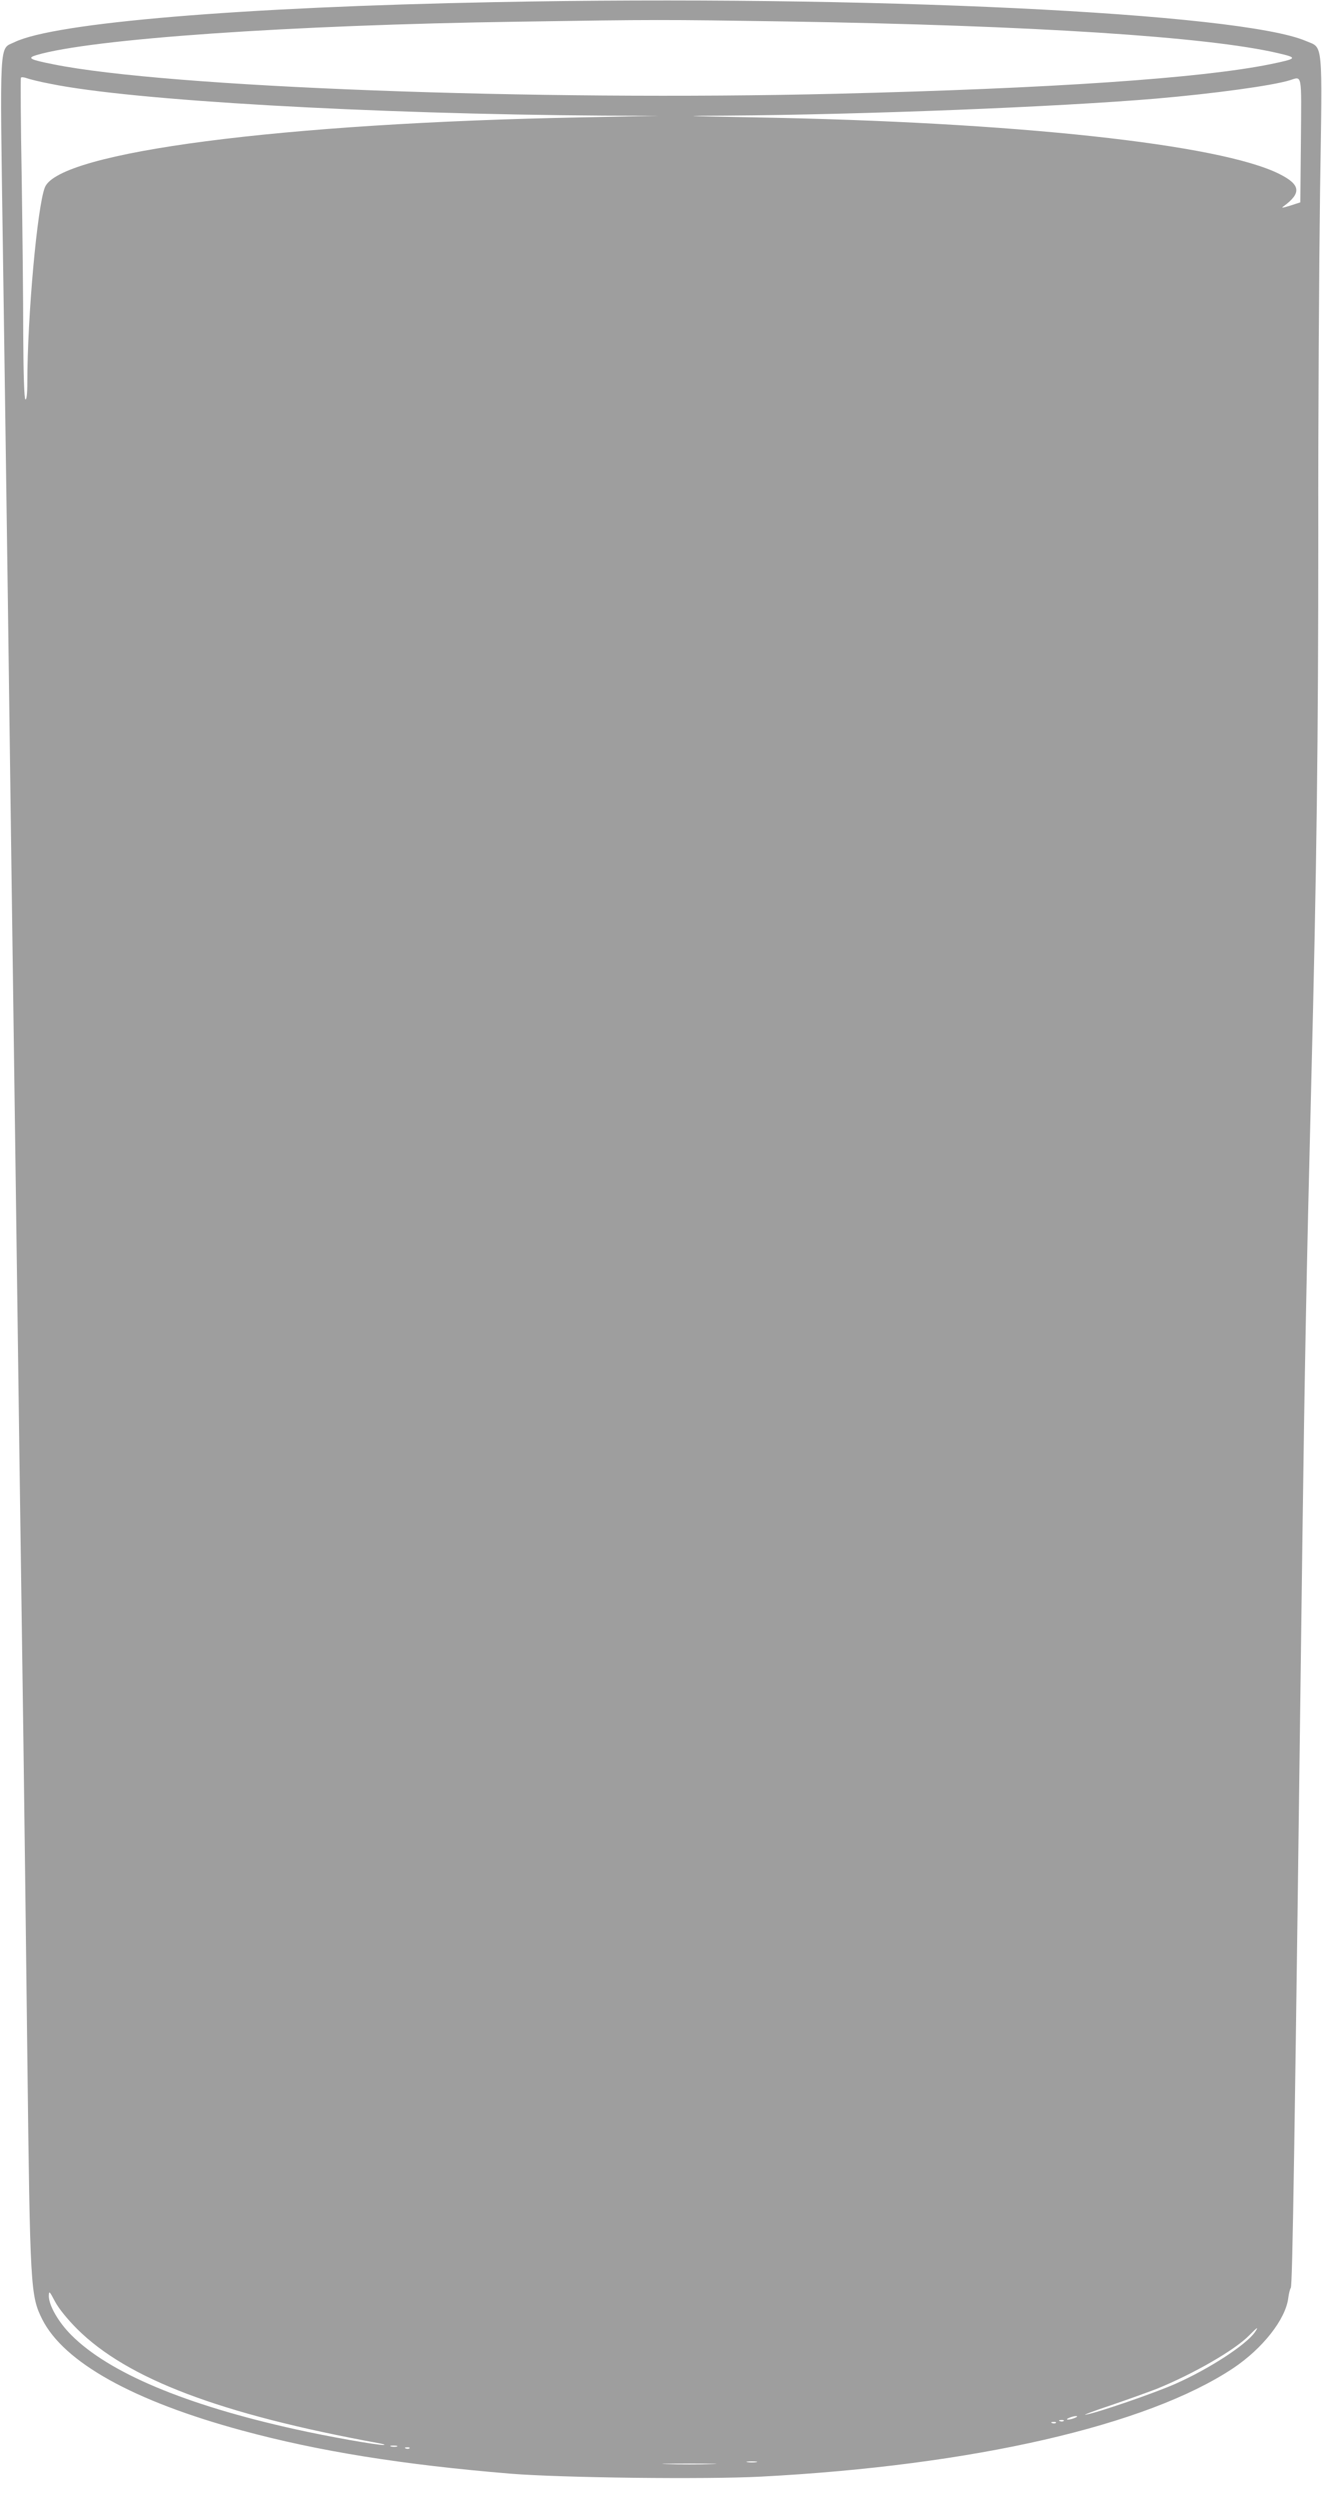 <?xml version="1.0" standalone="no"?>
<!DOCTYPE svg PUBLIC "-//W3C//DTD SVG 20010904//EN"
 "http://www.w3.org/TR/2001/REC-SVG-20010904/DTD/svg10.dtd">
<svg version="1.0" xmlns="http://www.w3.org/2000/svg"
 width="677pt" height="1280pt" viewBox="0 0 677 1280"
 preserveAspectRatio="xMidYMid meet">
<g transform="translate(0,1280) scale(0.1,-0.1)"
fill="#9e9e9e" stroke="none">
<path d="M2530 12789 c-1297 -25 -2251 -105 -2456 -205 -79 -38 -75 35 -59
-1074 8 -542 19 -1336 25 -1765 6 -429 15 -1102 20 -1495 14 -1002 28 -2055
40 -2945 6 -418 15 -1059 20 -1425 5 -366 14 -1090 20 -1610 14 -1184 16
-1225 76 -1345 111 -221 467 -419 1024 -570 391 -106 820 -175 1375 -221 260
-21 997 -30 1283 -15 1084 57 1975 261 2417 555 151 101 268 250 282 358 3 24
9 48 13 53 9 11 19 657 60 3860 11 824 20 1320 45 2310 28 1105 36 1759 36
2815 -1 580 4 1367 9 1748 12 788 17 734 -72 772 -337 145 -2247 237 -4158
199z m1503 -99 c1252 -20 2152 -78 2511 -162 104 -24 101 -28 -40 -57 -355
-72 -1119 -124 -2219 -151 -1544 -38 -3434 33 -4013 151 -121 24 -135 32 -85
47 280 83 1294 154 2468 171 712 11 726 11 1378 1z m-3775 -319 c419 -86 1640
-155 2832 -163 l285 -1 -395 -8 c-1537 -29 -2676 -177 -2750 -358 -39 -97 -90
-662 -90 -999 0 -60 -4 -91 -10 -87 -6 4 -10 125 -11 328 0 177 -4 545 -8 817
-5 272 -6 498 -4 502 2 4 15 3 29 -2 13 -5 68 -19 122 -29z m6404 -289 l-3
-318 -52 -17 c-42 -13 -48 -13 -32 -2 91 67 85 110 -23 164 -303 153 -1359
267 -2690 290 -380 7 -390 8 -147 9 711 5 1694 44 2205 87 299 26 593 66 685
94 64 20 60 42 57 -307z m-6267 -11207 c257 -256 733 -436 1540 -584 28 -5 41
-9 30 -10 -30 -2 -289 44 -450 80 -566 125 -958 290 -1150 483 -66 66 -115
152 -115 200 1 28 3 26 32 -29 19 -36 65 -92 113 -140z m6031 -17 c-46 -65
-233 -187 -407 -264 -106 -47 -399 -148 -459 -158 -19 -4 37 18 125 47 88 30
196 69 240 86 189 77 402 200 474 275 40 41 49 46 27 14z m-921 -438 c-11 -5
-27 -9 -35 -9 -9 0 -8 4 5 9 11 5 27 9 35 9 9 0 8 -4 -5 -9z m-58 -16 c-3 -3
-12 -4 -19 -1 -8 3 -5 6 6 6 11 1 17 -2 13 -5z m-40 -10 c-3 -3 -12 -4 -19 -1
-8 3 -5 6 6 6 11 1 17 -2 13 -5z m-3374 -121 c-7 -2 -21 -2 -30 0 -10 3 -4 5
12 5 17 0 24 -2 18 -5z m64 -9 c-3 -3 -12 -4 -19 -1 -8 3 -5 6 6 6 11 1 17 -2
13 -5z m1776 -71 c-13 -2 -33 -2 -45 0 -13 2 -3 4 22 4 25 0 35 -2 23 -4z
m-230 -10 c-62 -2 -164 -2 -225 0 -62 1 -12 3 112 3 124 0 174 -2 113 -3z"/>
</g>
</svg>
